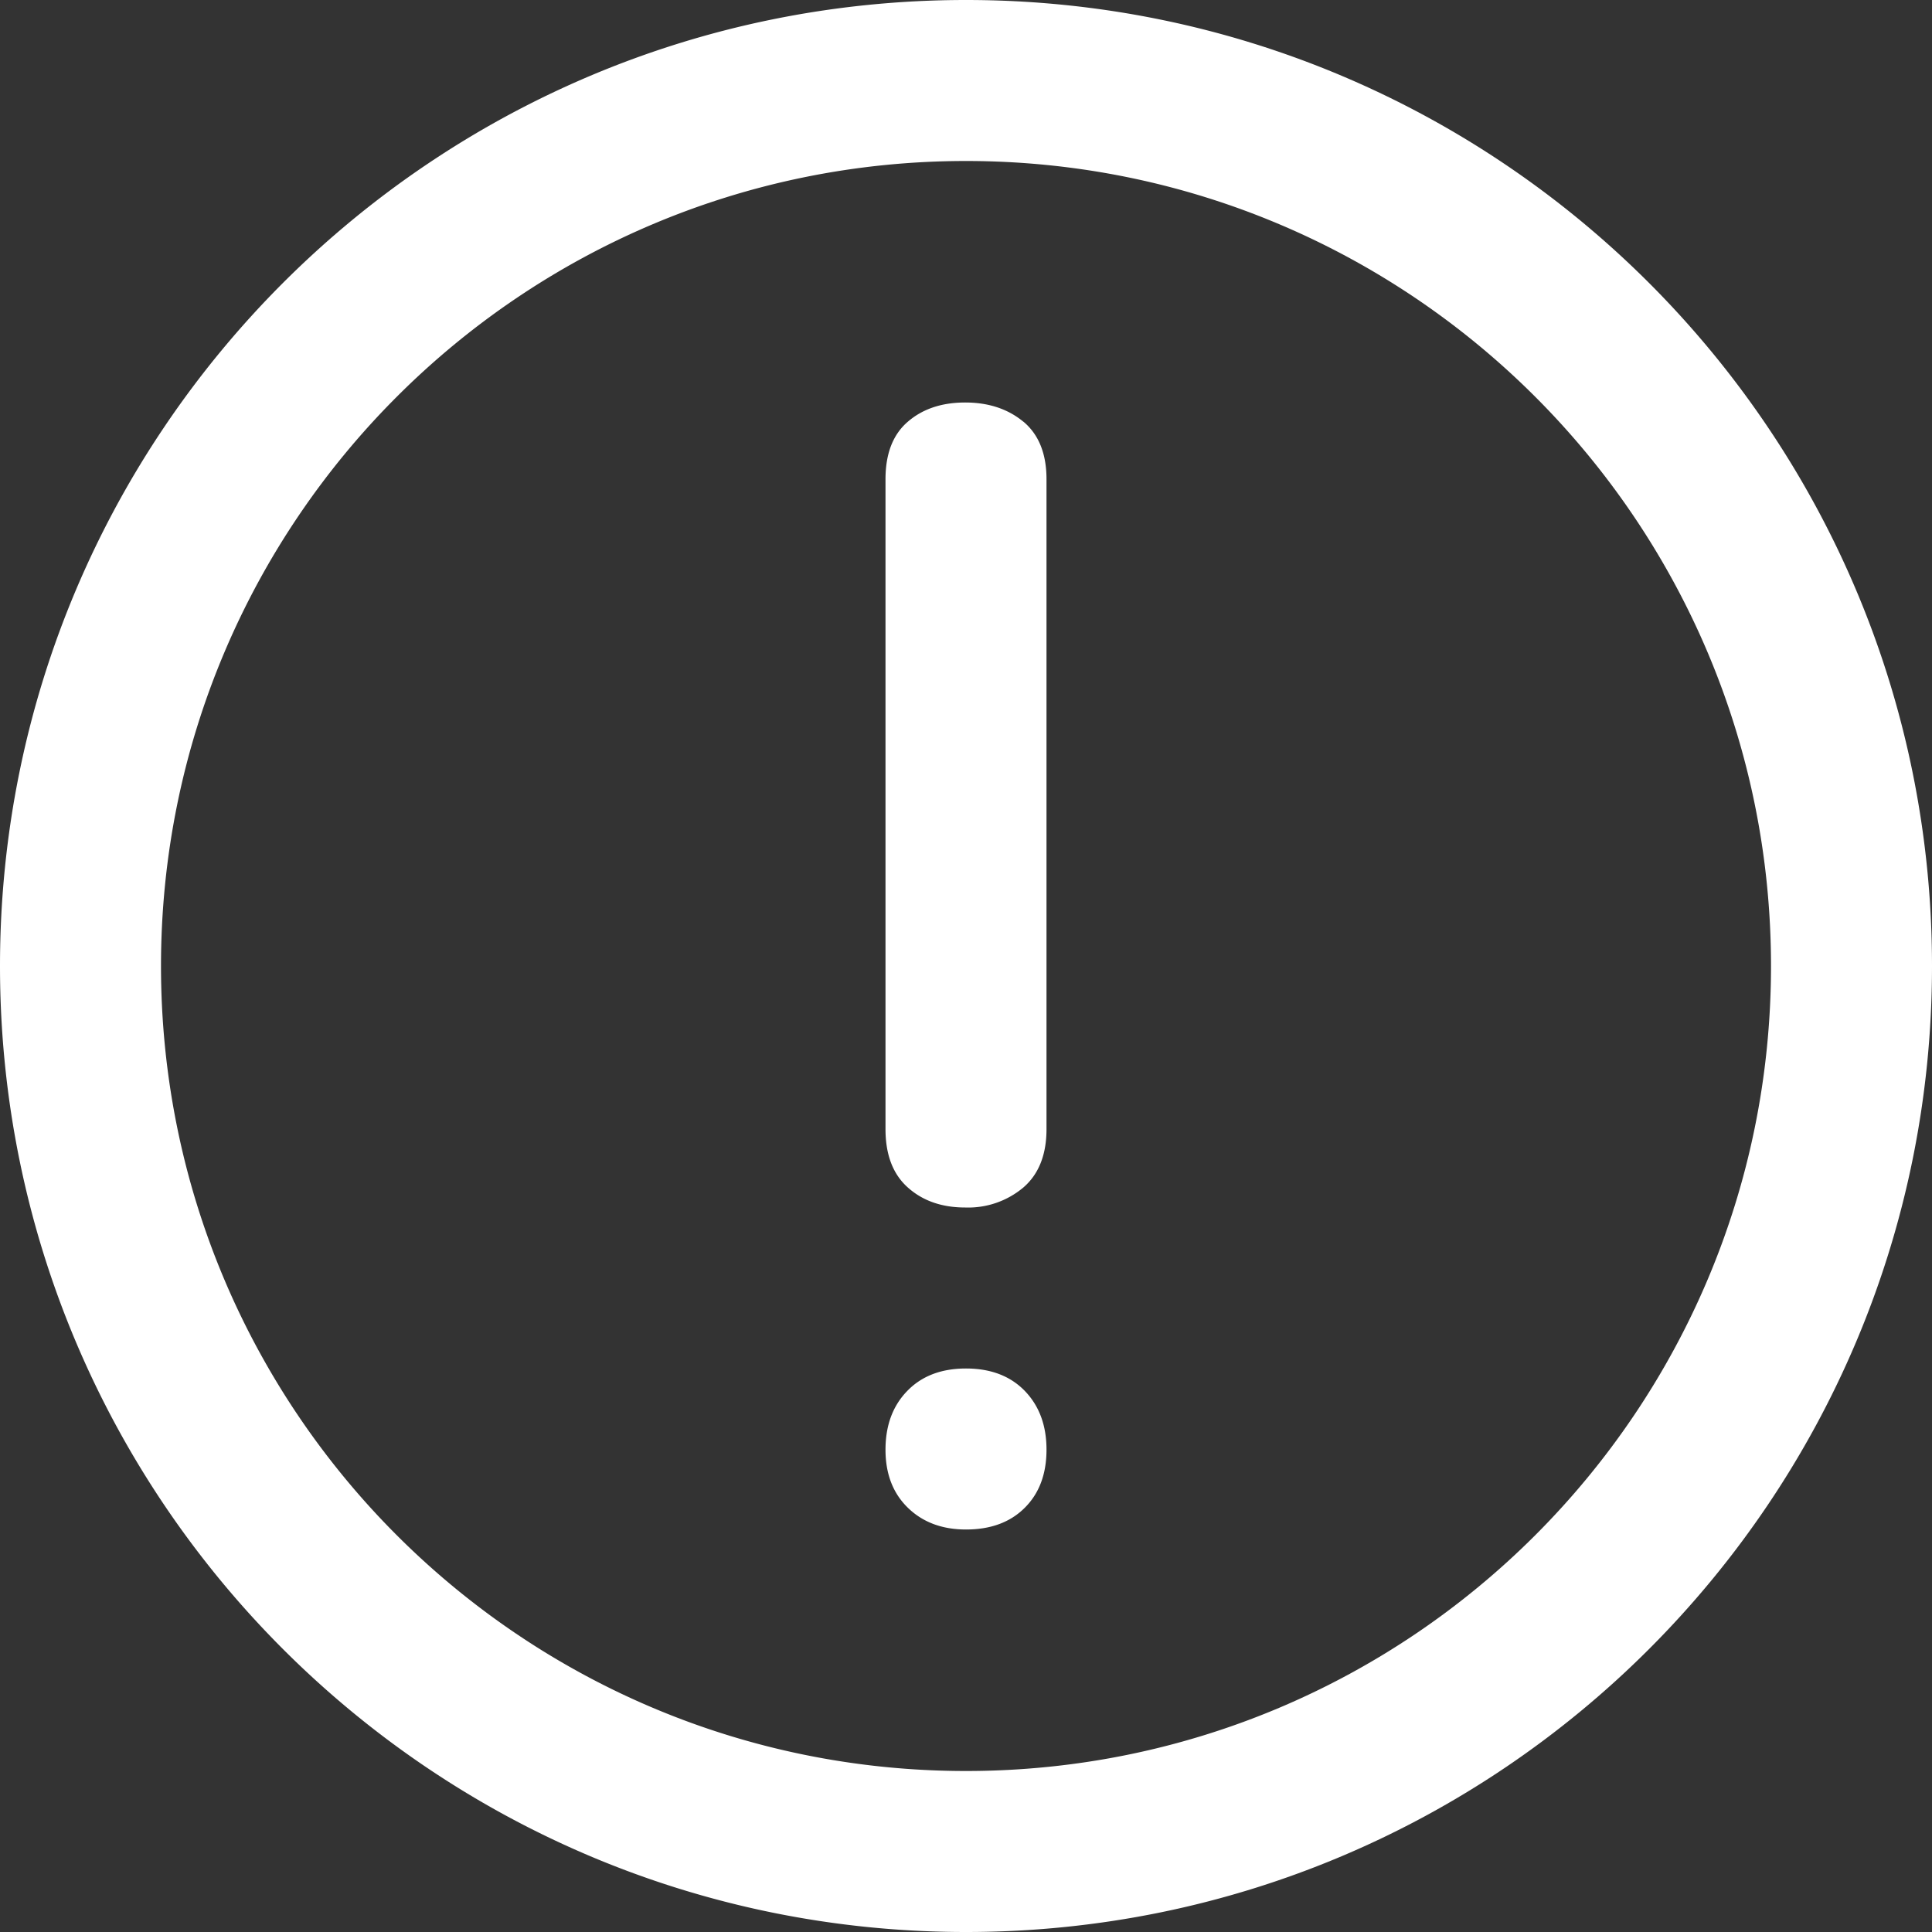 <svg width="24" height="24" xmlns="http://www.w3.org/2000/svg"><rect width="100%" height="100%" fill="#333333" stroke="none"/><path d="M12 22c5.523 0 10-4.477 10-10S17.523 2 12 2 2 6.477 2 12s4.477 10 10 10zm0 2C5.373 24 0 18.627 0 12S5.373 0 12 0s12 5.373 12 12-5.373 12-12 12zm.73-6.722c.18.186.27.43.27.73 0 .302-.09.543-.27.722-.18.18-.423.27-.73.27-.296 0-.537-.09-.722-.27-.185-.18-.278-.42-.278-.721 0-.302.09-.545.27-.73.18-.186.423-.279.73-.279s.55.093.73.278zm-.017-12.04c.191.16.287.398.287.716v8.072c0 .318-.096.56-.287.725a1.065 1.065 0 0 1-.723.249c-.29 0-.528-.083-.713-.249-.185-.165-.277-.407-.277-.725V5.954c0-.318.092-.556.277-.715.185-.16.423-.239.713-.239s.531.08.723.239z" fill="#FFF"/></svg>